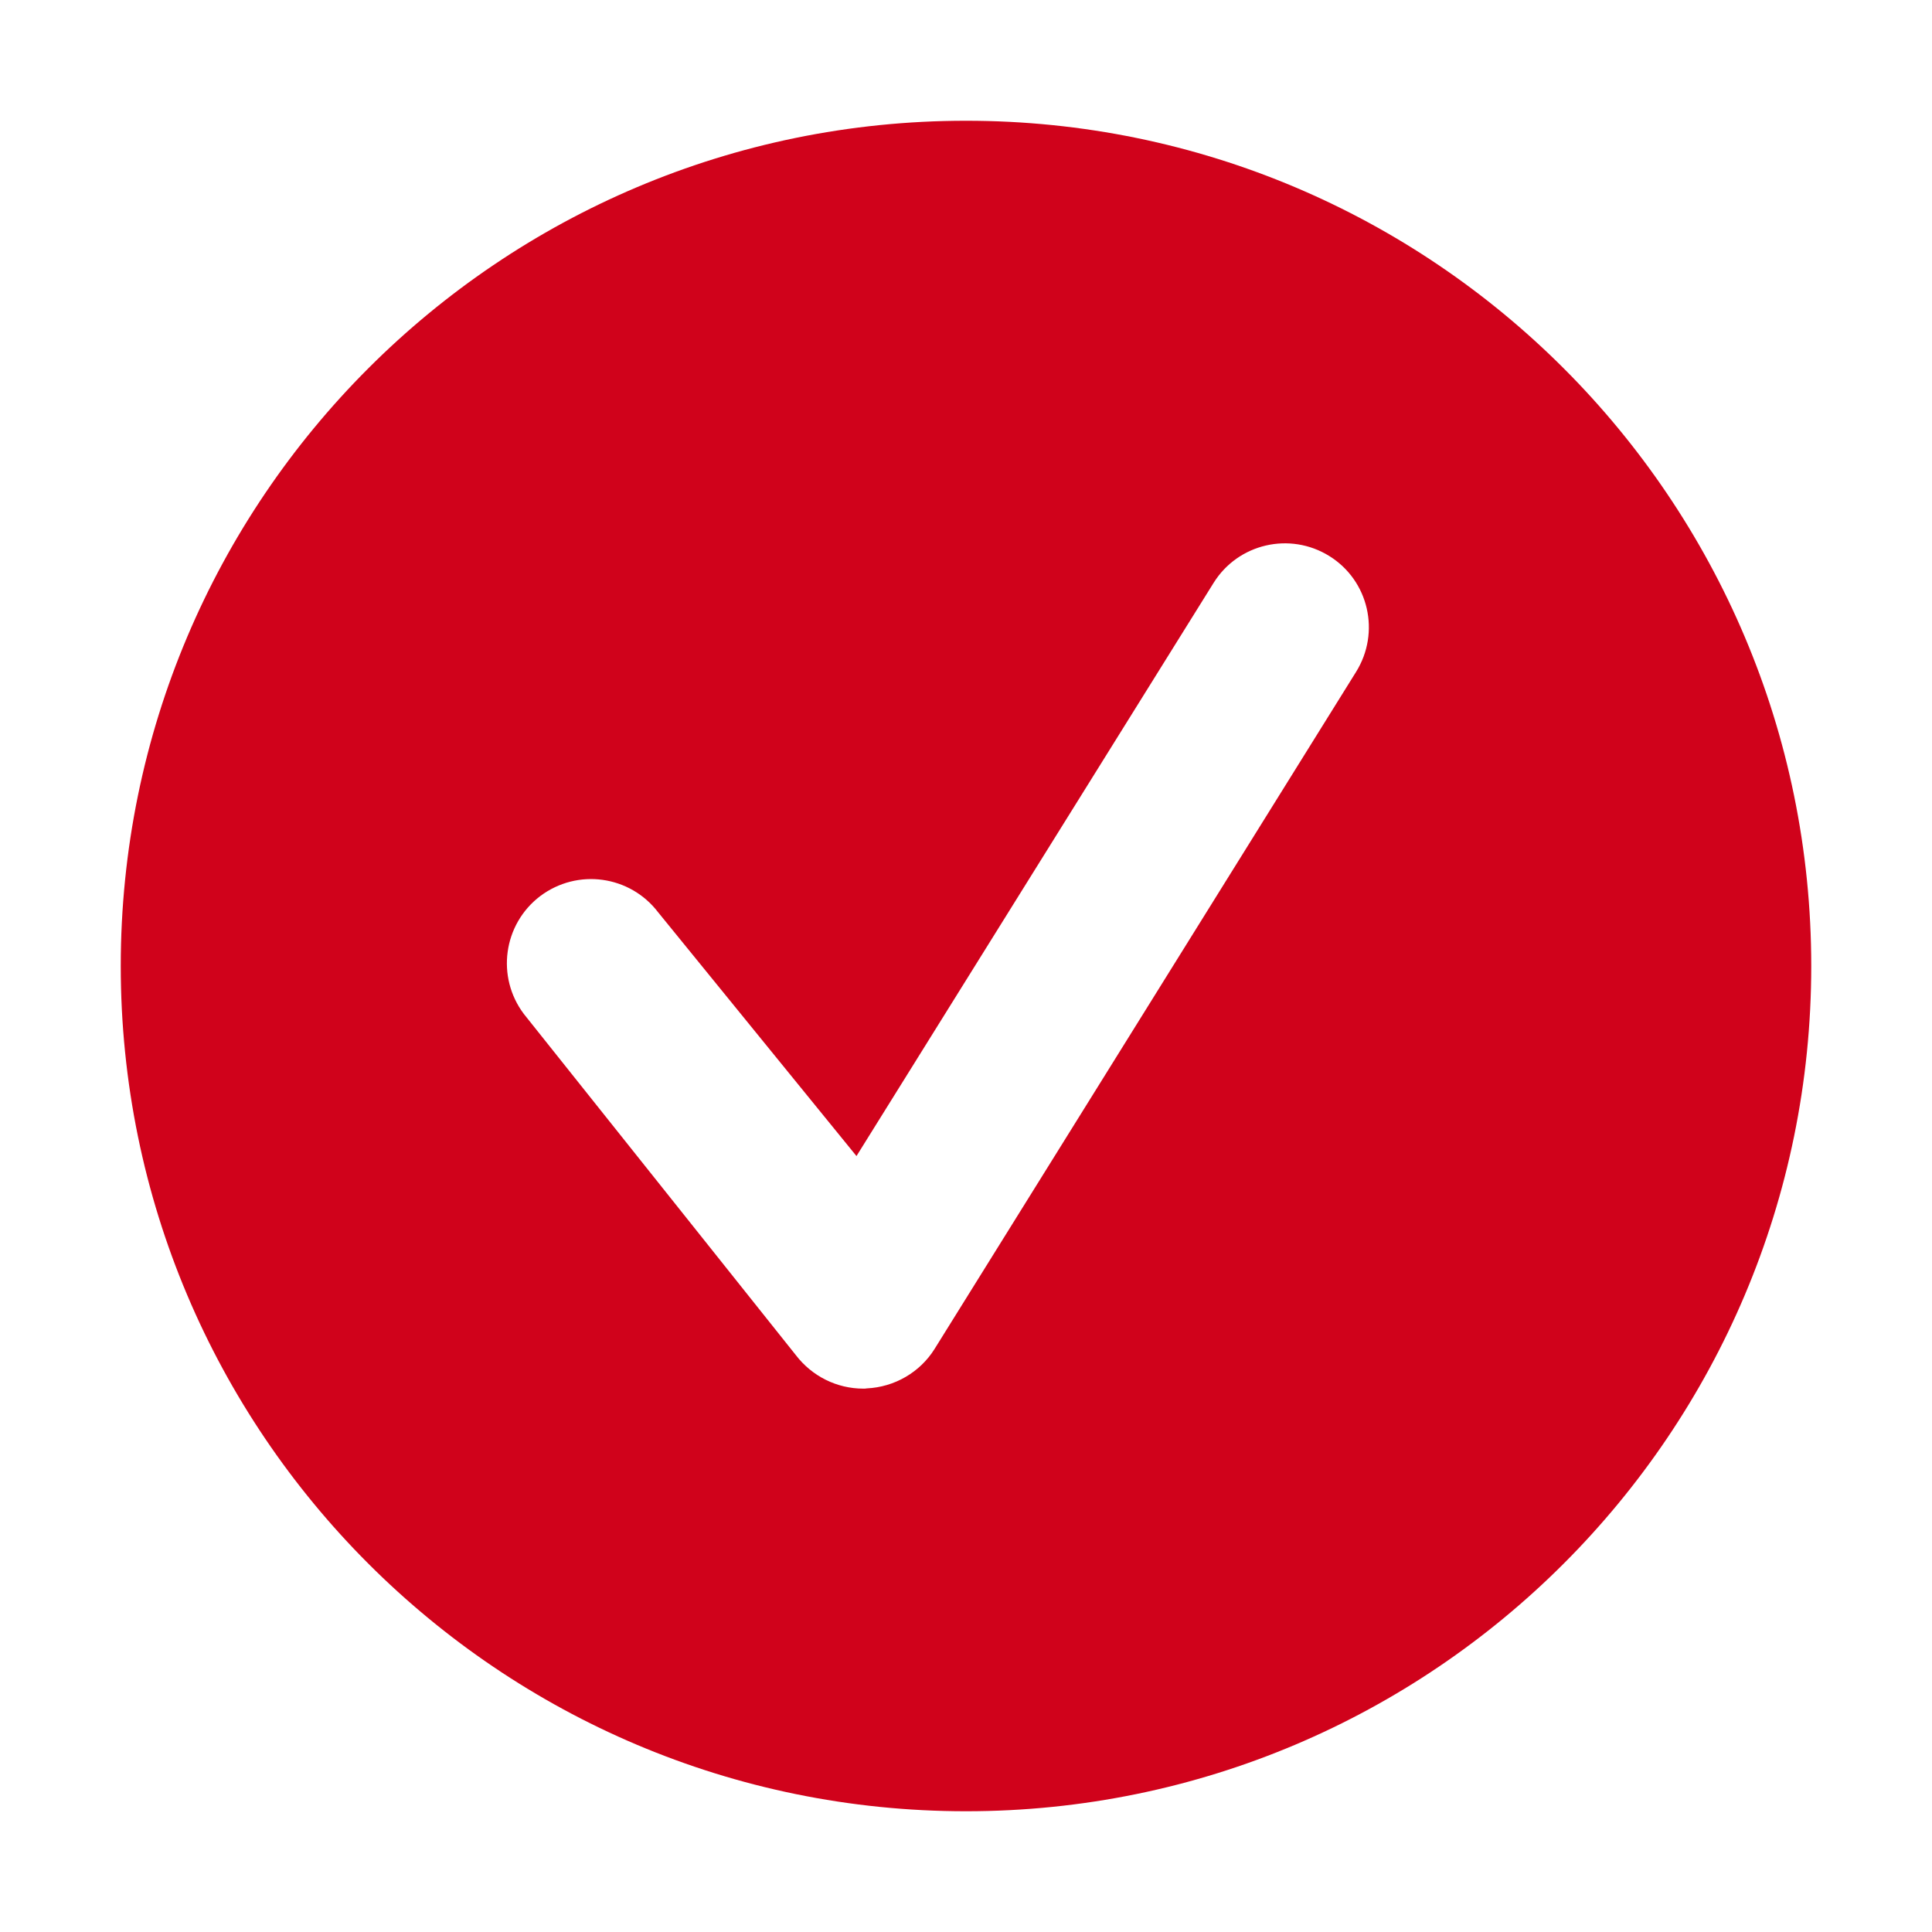 <?xml version="1.0" standalone="no"?><!DOCTYPE svg PUBLIC "-//W3C//DTD SVG 1.1//EN" "http://www.w3.org/Graphics/SVG/1.1/DTD/svg11.dtd"><svg t="1621229441224" class="icon" viewBox="0 0 1024 1024" version="1.1" xmlns="http://www.w3.org/2000/svg" p-id="2856" width="16" height="16" xmlns:xlink="http://www.w3.org/1999/xlink"><defs><style type="text/css"></style></defs><path d="M512 64C264.576 64 64 264.576 64 512c0 247.36 200.576 448 448 448 247.424 0 448-200.64 448-448C960 264.576 759.424 64 512 64zM718.72 356.16l-223.36 358.784c-7.744 12.416-21.248 20.224-35.904 20.928C458.88 736 458.176 736 457.536 736c-14.016 0-27.136-6.592-35.648-17.664L277.696 537.472C262.848 517.824 266.688 489.856 286.336 474.944 306.112 460.096 333.952 464 348.864 483.584l105.088 129.152 189.248-303.744c12.992-20.928 40.512-27.264 61.376-14.272C725.504 307.712 731.776 335.232 718.72 356.16z" p-id="2857" fill="#d0021b"></path></svg>